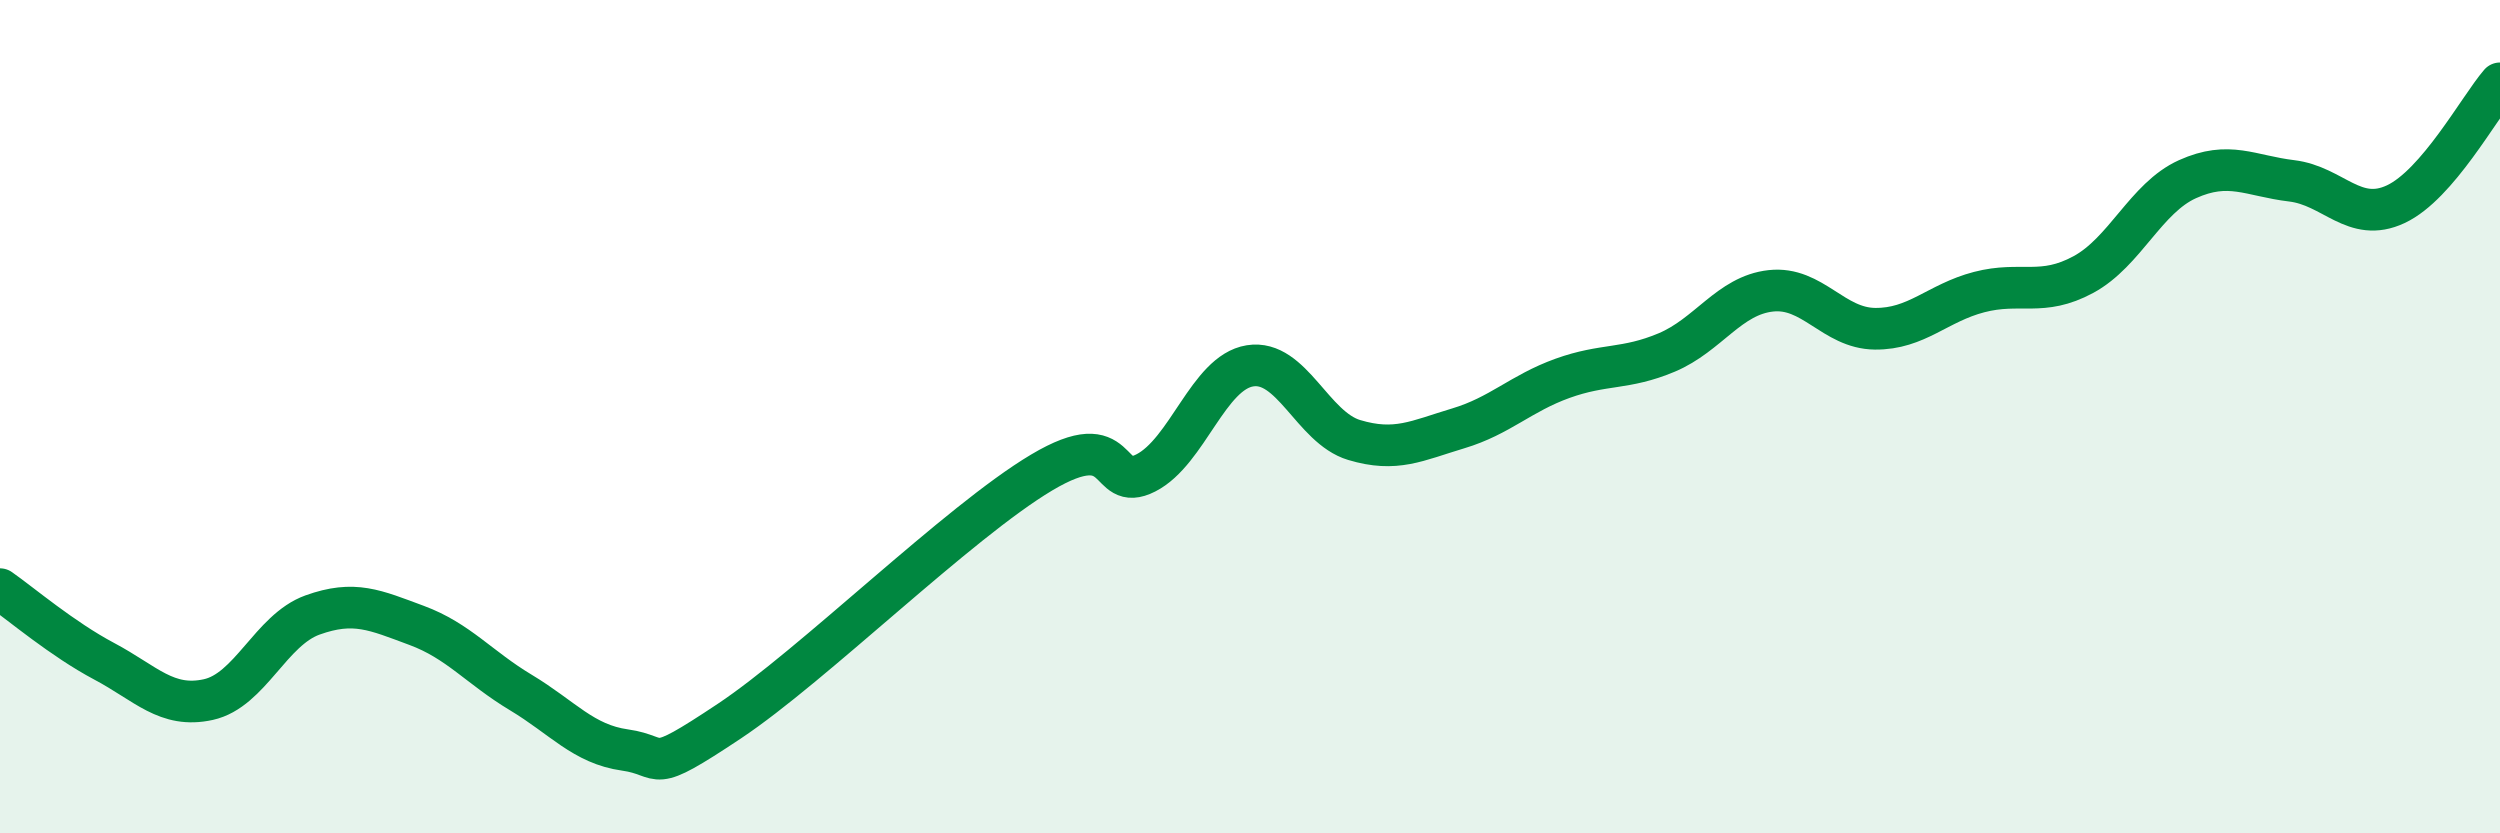 
    <svg width="60" height="20" viewBox="0 0 60 20" xmlns="http://www.w3.org/2000/svg">
      <path
        d="M 0,14.14 C 0.5,14.49 1.5,15.34 2.5,15.87 C 3.5,16.4 4,17.01 5,16.79 C 6,16.57 6.5,15.12 7.5,14.76 C 8.5,14.4 9,14.64 10,15.01 C 11,15.38 11.5,16.02 12.5,16.62 C 13.5,17.22 14,17.86 15,18 C 16,18.14 15.5,18.64 17.5,17.31 C 19.5,15.98 23,12.53 25,11.34 C 27,10.15 26.5,11.86 27.5,11.35 C 28.5,10.84 29,8.94 30,8.78 C 31,8.62 31.5,10.26 32.5,10.56 C 33.5,10.86 34,10.58 35,10.28 C 36,9.98 36.5,9.44 37.5,9.08 C 38.5,8.72 39,8.88 40,8.46 C 41,8.04 41.5,7.09 42.5,6.98 C 43.5,6.87 44,7.88 45,7.89 C 46,7.9 46.5,7.27 47.5,7.01 C 48.5,6.75 49,7.13 50,6.59 C 51,6.05 51.5,4.75 52.5,4.3 C 53.5,3.85 54,4.22 55,4.34 C 56,4.46 56.5,5.37 57.5,4.9 C 58.5,4.43 59.5,2.58 60,2L60 20L0 20Z"
        fill="#008740"
        opacity="0.1"
        stroke-linecap="round"
        stroke-linejoin="round"
      />
      <path
        d="M 0,14.14 C 0.5,14.49 1.5,15.34 2.5,15.87 C 3.5,16.4 4,17.01 5,16.79 C 6,16.57 6.5,15.12 7.5,14.76 C 8.5,14.4 9,14.64 10,15.01 C 11,15.38 11.5,16.02 12.5,16.62 C 13.5,17.22 14,17.86 15,18 C 16,18.14 15.5,18.64 17.5,17.31 C 19.5,15.98 23,12.53 25,11.34 C 27,10.15 26.5,11.86 27.5,11.35 C 28.5,10.84 29,8.94 30,8.78 C 31,8.62 31.5,10.26 32.5,10.56 C 33.5,10.86 34,10.58 35,10.28 C 36,9.98 36.5,9.44 37.5,9.08 C 38.5,8.72 39,8.88 40,8.46 C 41,8.04 41.5,7.09 42.5,6.98 C 43.5,6.87 44,7.88 45,7.89 C 46,7.9 46.5,7.27 47.5,7.01 C 48.5,6.75 49,7.13 50,6.59 C 51,6.05 51.5,4.75 52.5,4.3 C 53.5,3.85 54,4.22 55,4.34 C 56,4.46 56.5,5.37 57.5,4.9 C 58.5,4.43 59.5,2.58 60,2"
        stroke="#008740"
        stroke-width="1"
        fill="none"
        stroke-linecap="round"
        stroke-linejoin="round"
      />
    </svg>
  